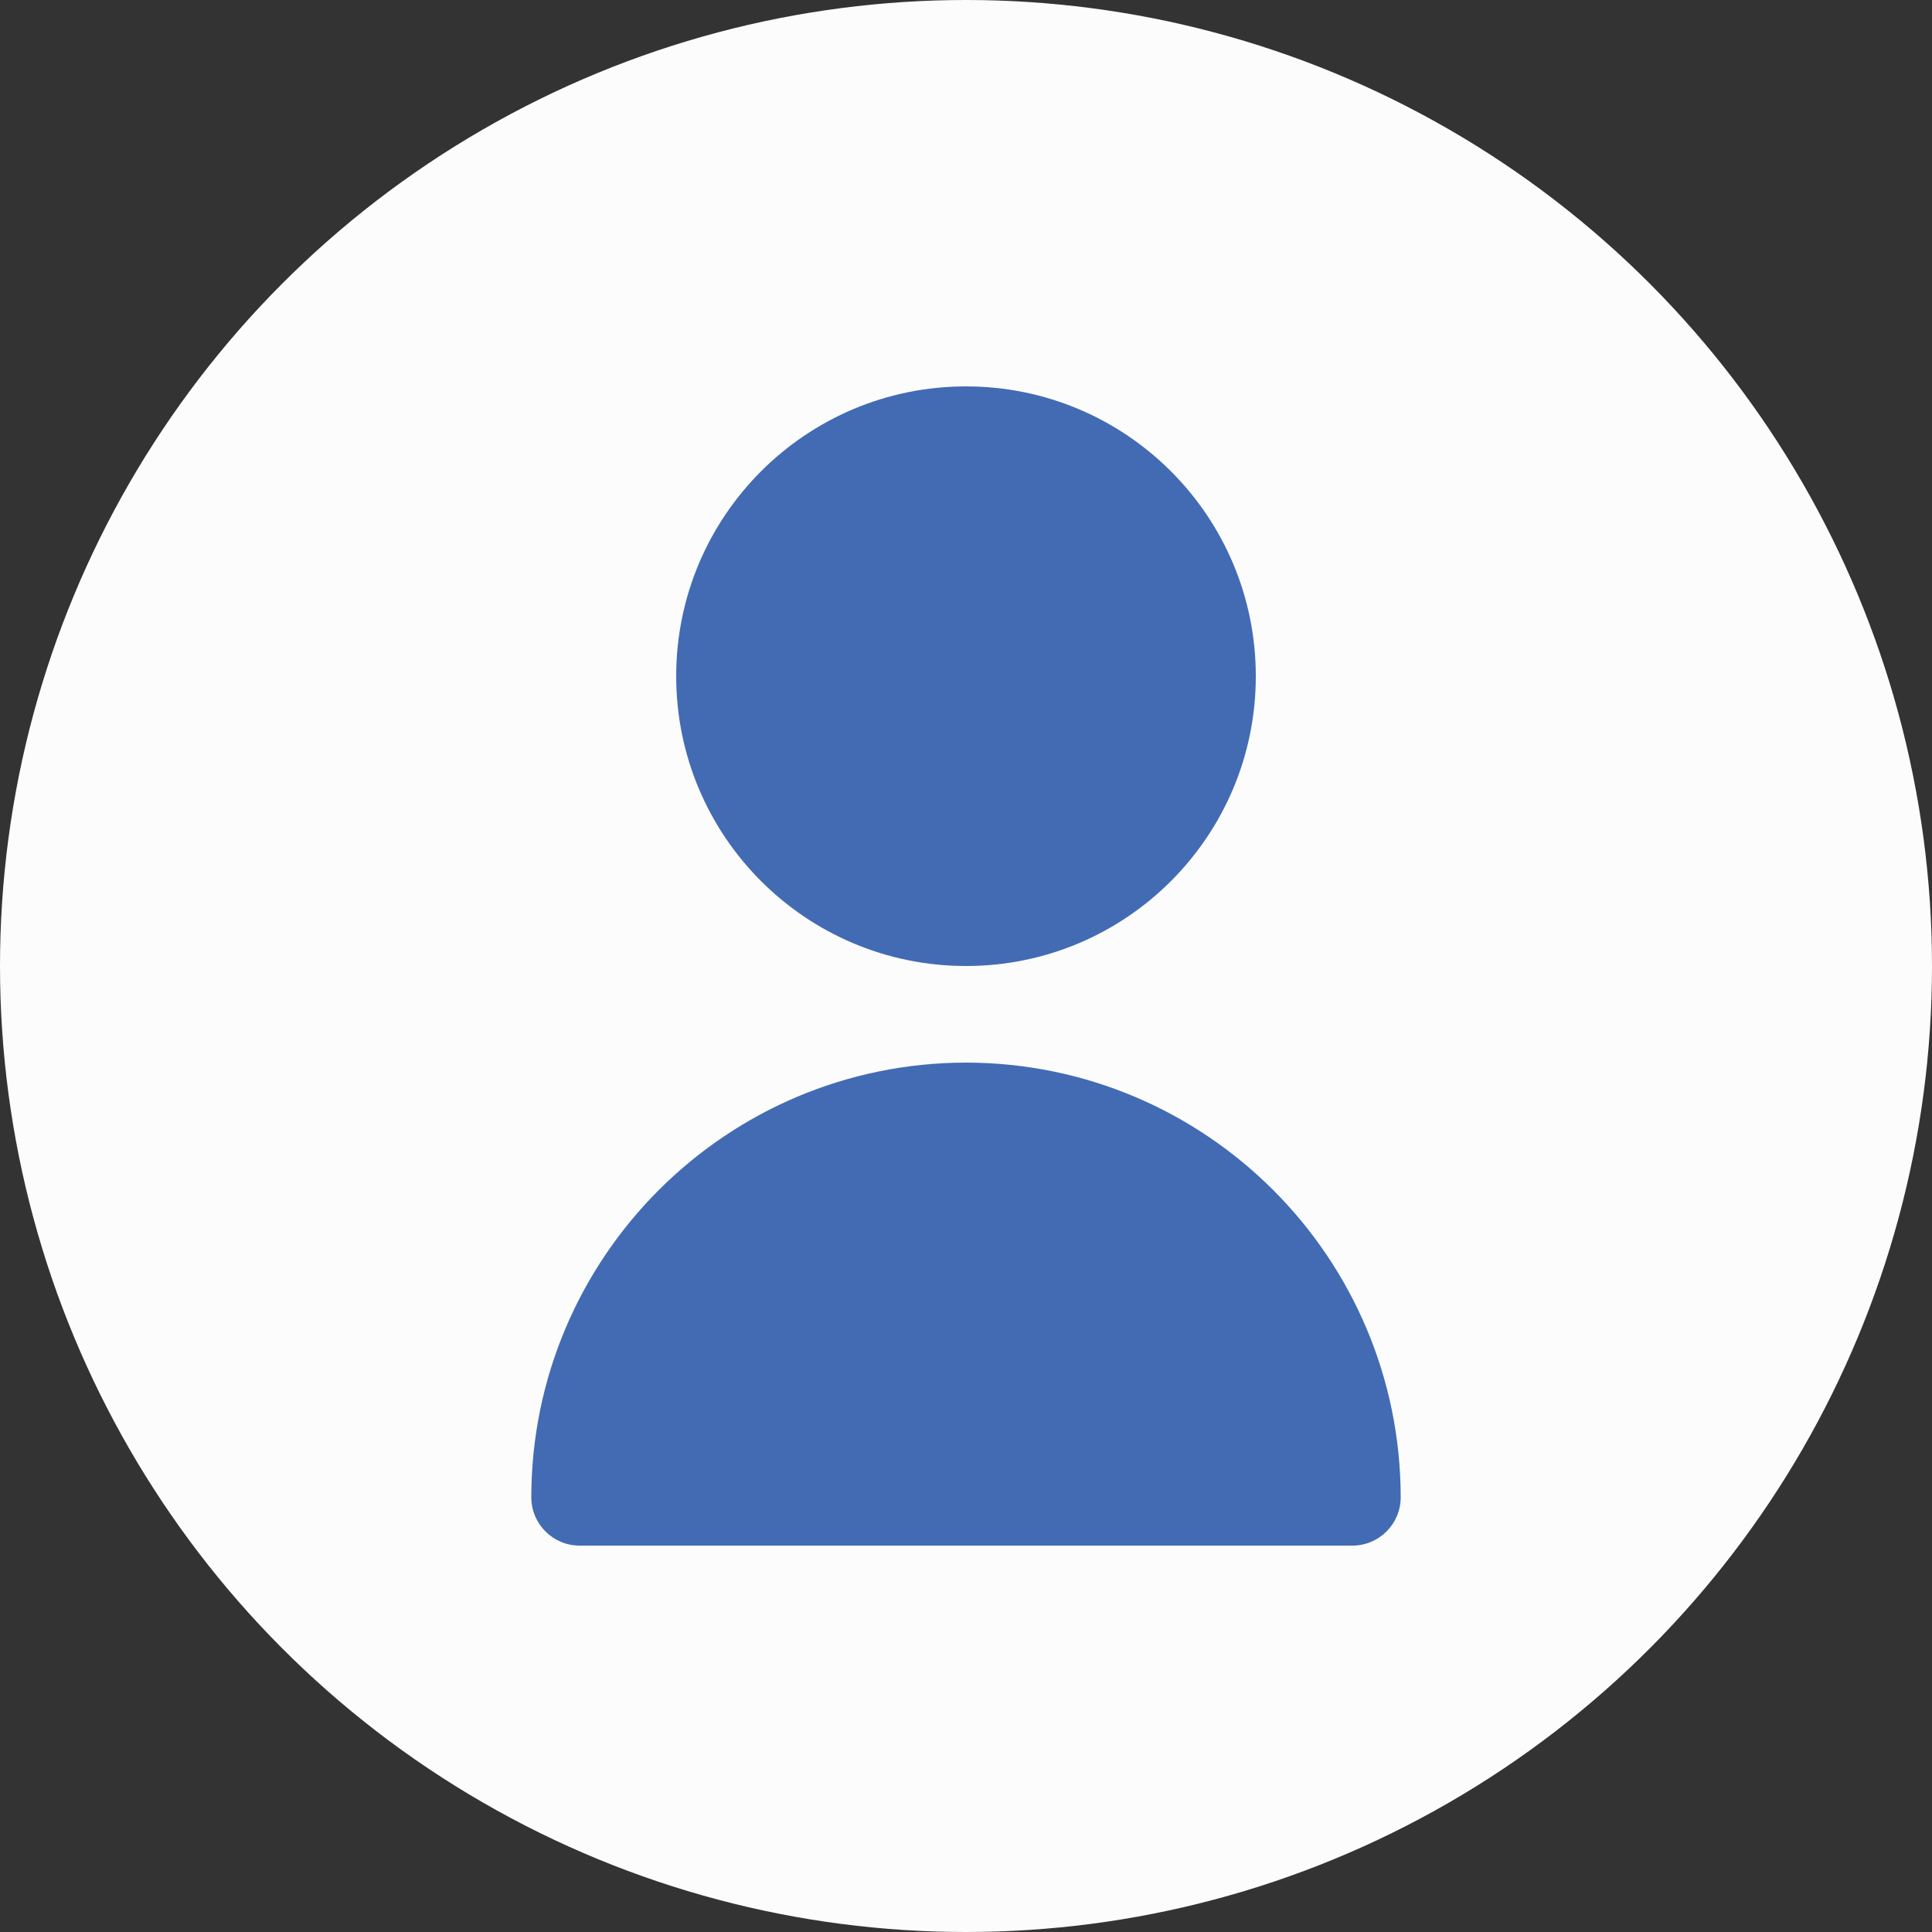 <svg width="40" height="40" viewBox="0 0 40 40" fill="none" xmlns="http://www.w3.org/2000/svg">
<rect x="0" y="0" width="40" height="40" fill="#333333" stroke="none"/>
<circle cx="20" cy="20" r="20" fill="#FCFCFC"/>
<path d="M20 20C23.314 20 26 17.314 26 14C26 10.686 23.314 8 20 8C16.686 8 14 10.686 14 14C14 17.314 16.686 20 20 20Z" fill="#426BB4"/>
<path d="M20 22C15.032 22.006 11.005 26.032 11 31C11 31.552 11.448 32 12 32H28C28.552 32 29 31.552 29 31C28.994 26.032 24.968 22.006 20 22Z" fill="#426BB4"/>
</svg>
